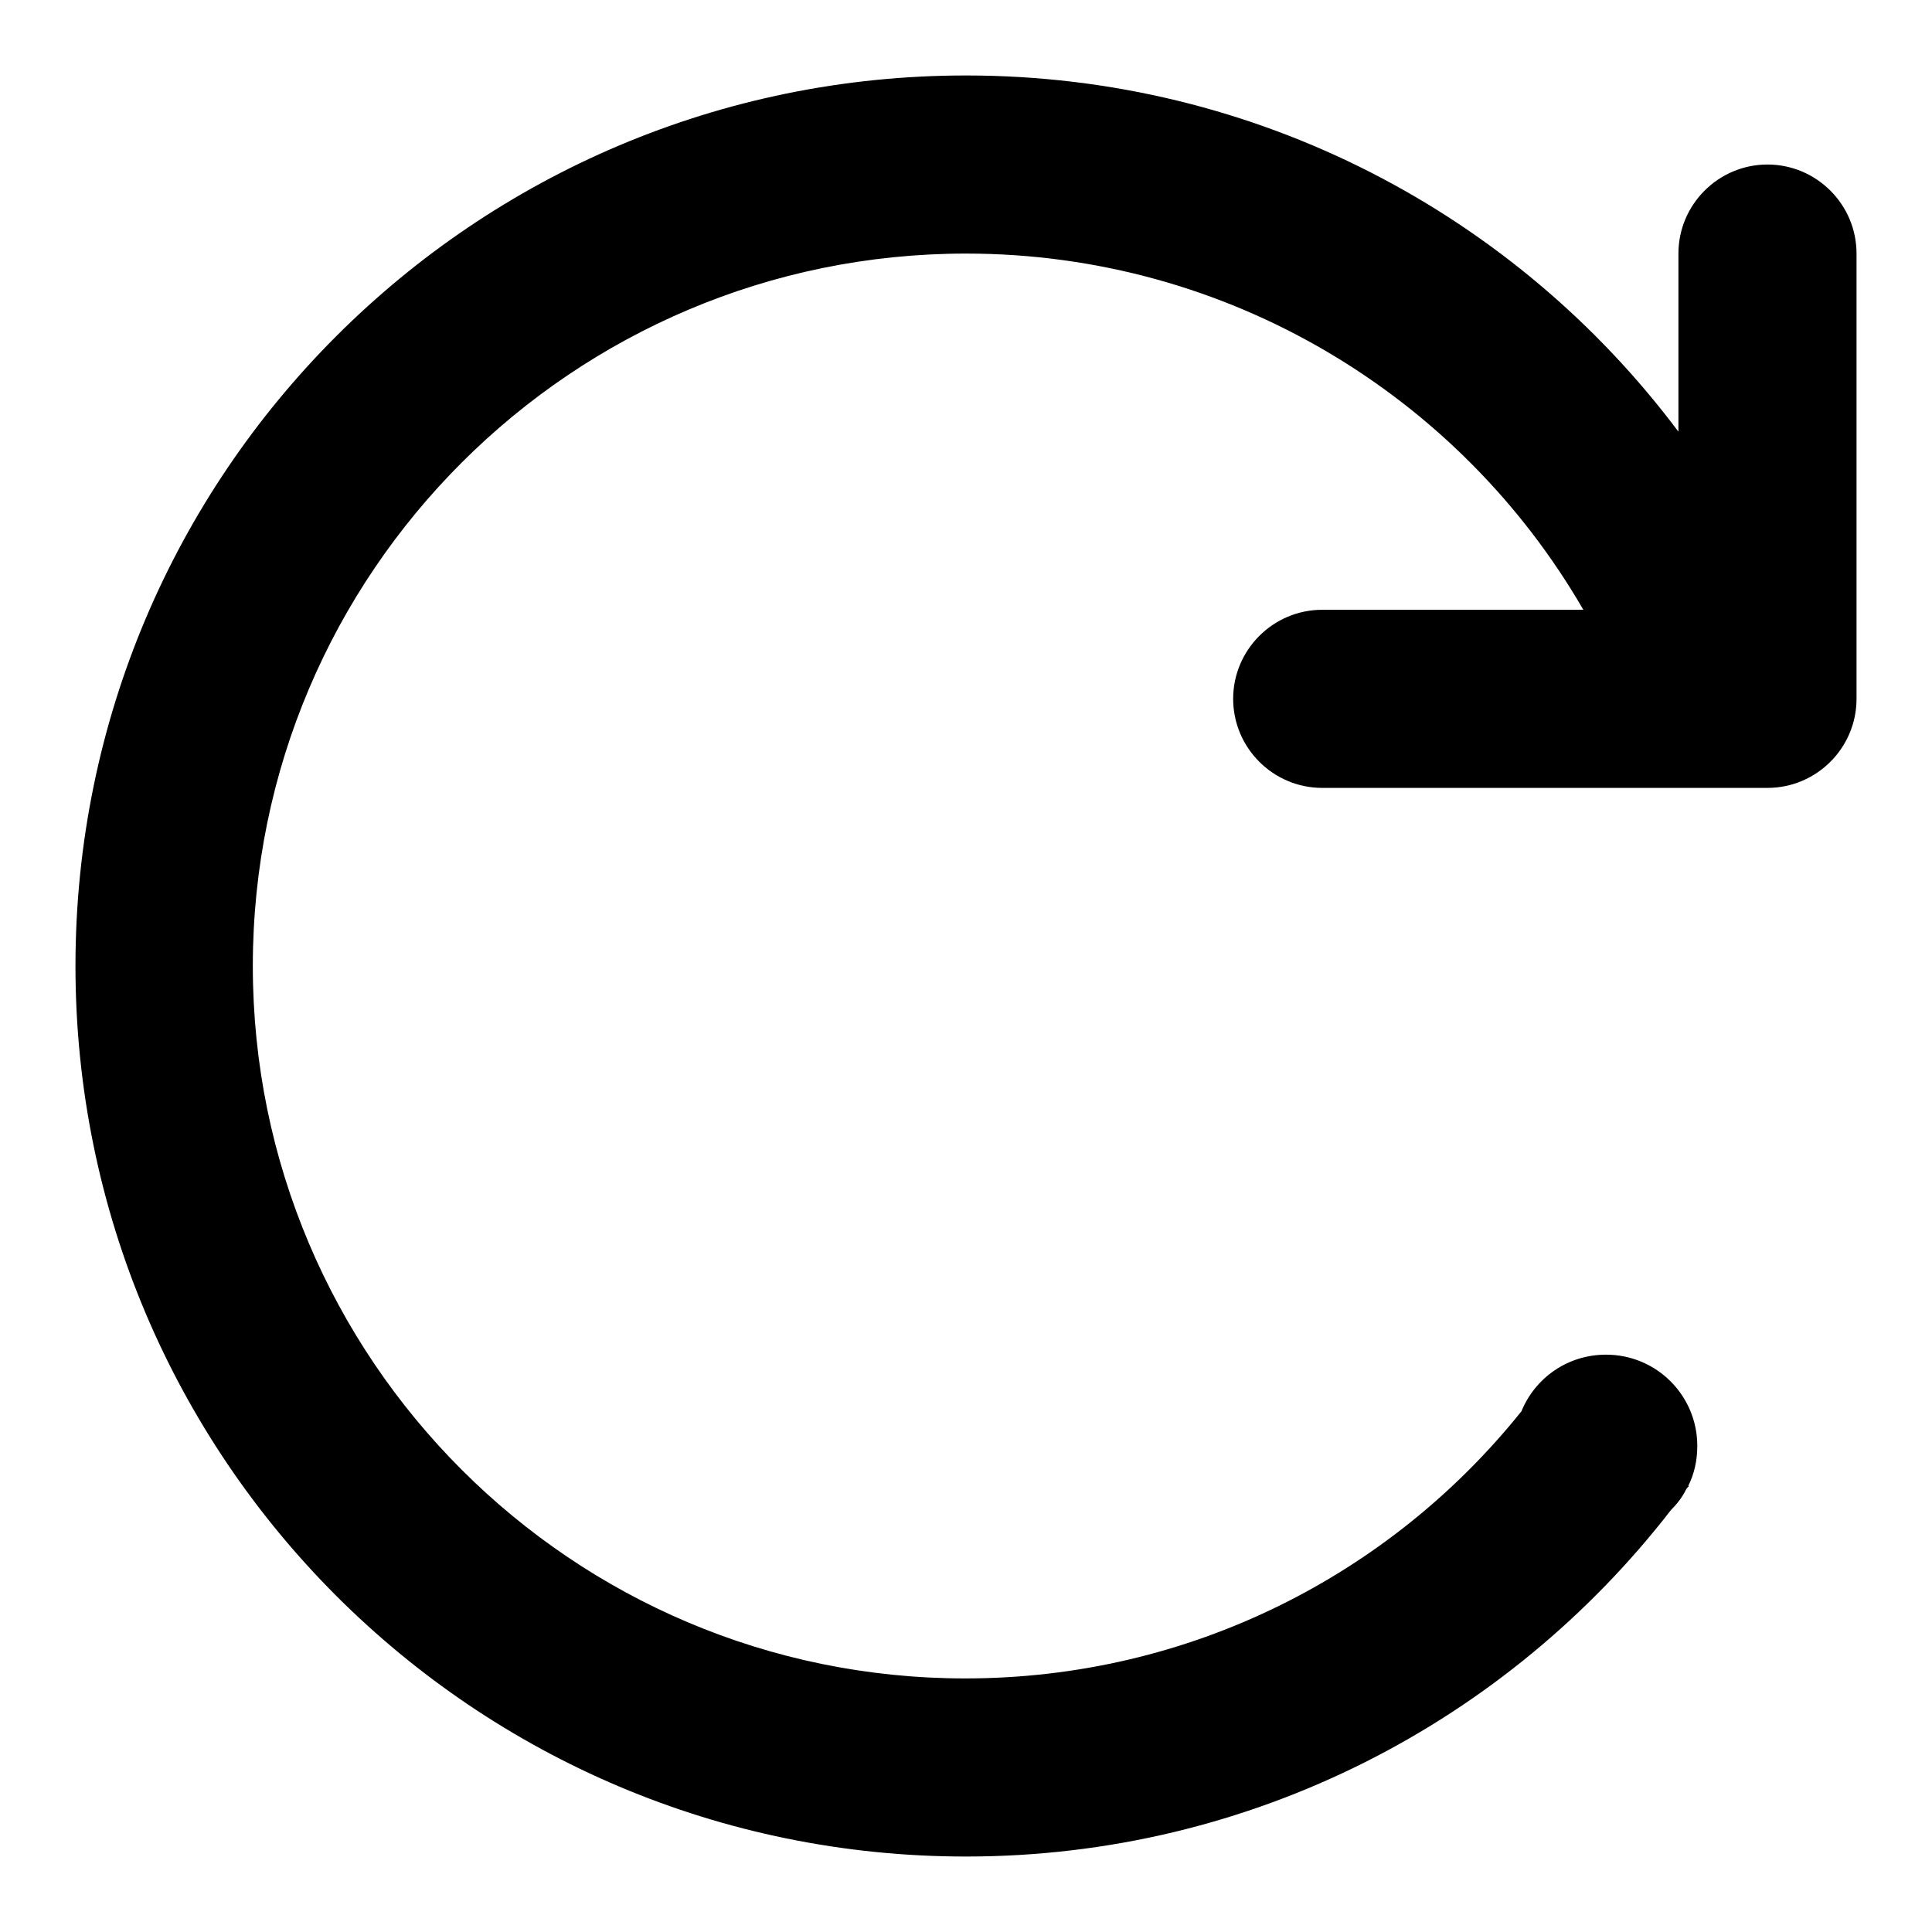 <?xml version="1.0" encoding="utf-8"?>
<!-- Svg Vector Icons : http://www.onlinewebfonts.com/icon -->
<!DOCTYPE svg PUBLIC "-//W3C//DTD SVG 1.1//EN" "http://www.w3.org/Graphics/SVG/1.1/DTD/svg11.dtd">
<svg version="1.1" xmlns="http://www.w3.org/2000/svg" xmlns:xlink="http://www.w3.org/1999/xlink" x="0px" y="0px" viewBox="0 0 256 256" enable-background="new 0 0 256 256" xml:space="preserve">
<g><g><path fill="#000000" d="M234.2,104.4c6.5,0,11.8-5.3,11.8-11.8v-59c0-6.5-5.3-11.8-11.8-11.8c-6.5,0-11.8,5.3-11.8,11.8v23.6C200.9,28.5,166.6,10,128,10C62.8,10,10,62.8,10,128c0,65.2,52.8,118,118,118c38,0,71.8-18,93.4-45.9c0.8-0.8,1.5-1.7,2-2.7c0.1-0.2,0.2-0.3,0.4-0.5l-0.1,0c0.8-1.6,1.2-3.4,1.2-5.3c0-6.7-5.4-12.1-12.1-12.1c-5.1,0-9.4,3.1-11.2,7.5l0,0c-17.3,21.6-43.9,35.4-73.7,35.4c-52.1,0-94.4-42.3-94.4-94.4S75.9,33.6,128,33.6c34.9,0,65.5,19,81.8,47.2h-34.6c-6.5,0-11.8,5.3-11.8,11.8c0,6.5,5.3,11.8,11.8,11.8h53.1H234.2L234.2,104.4z"/></g></g>
</svg>